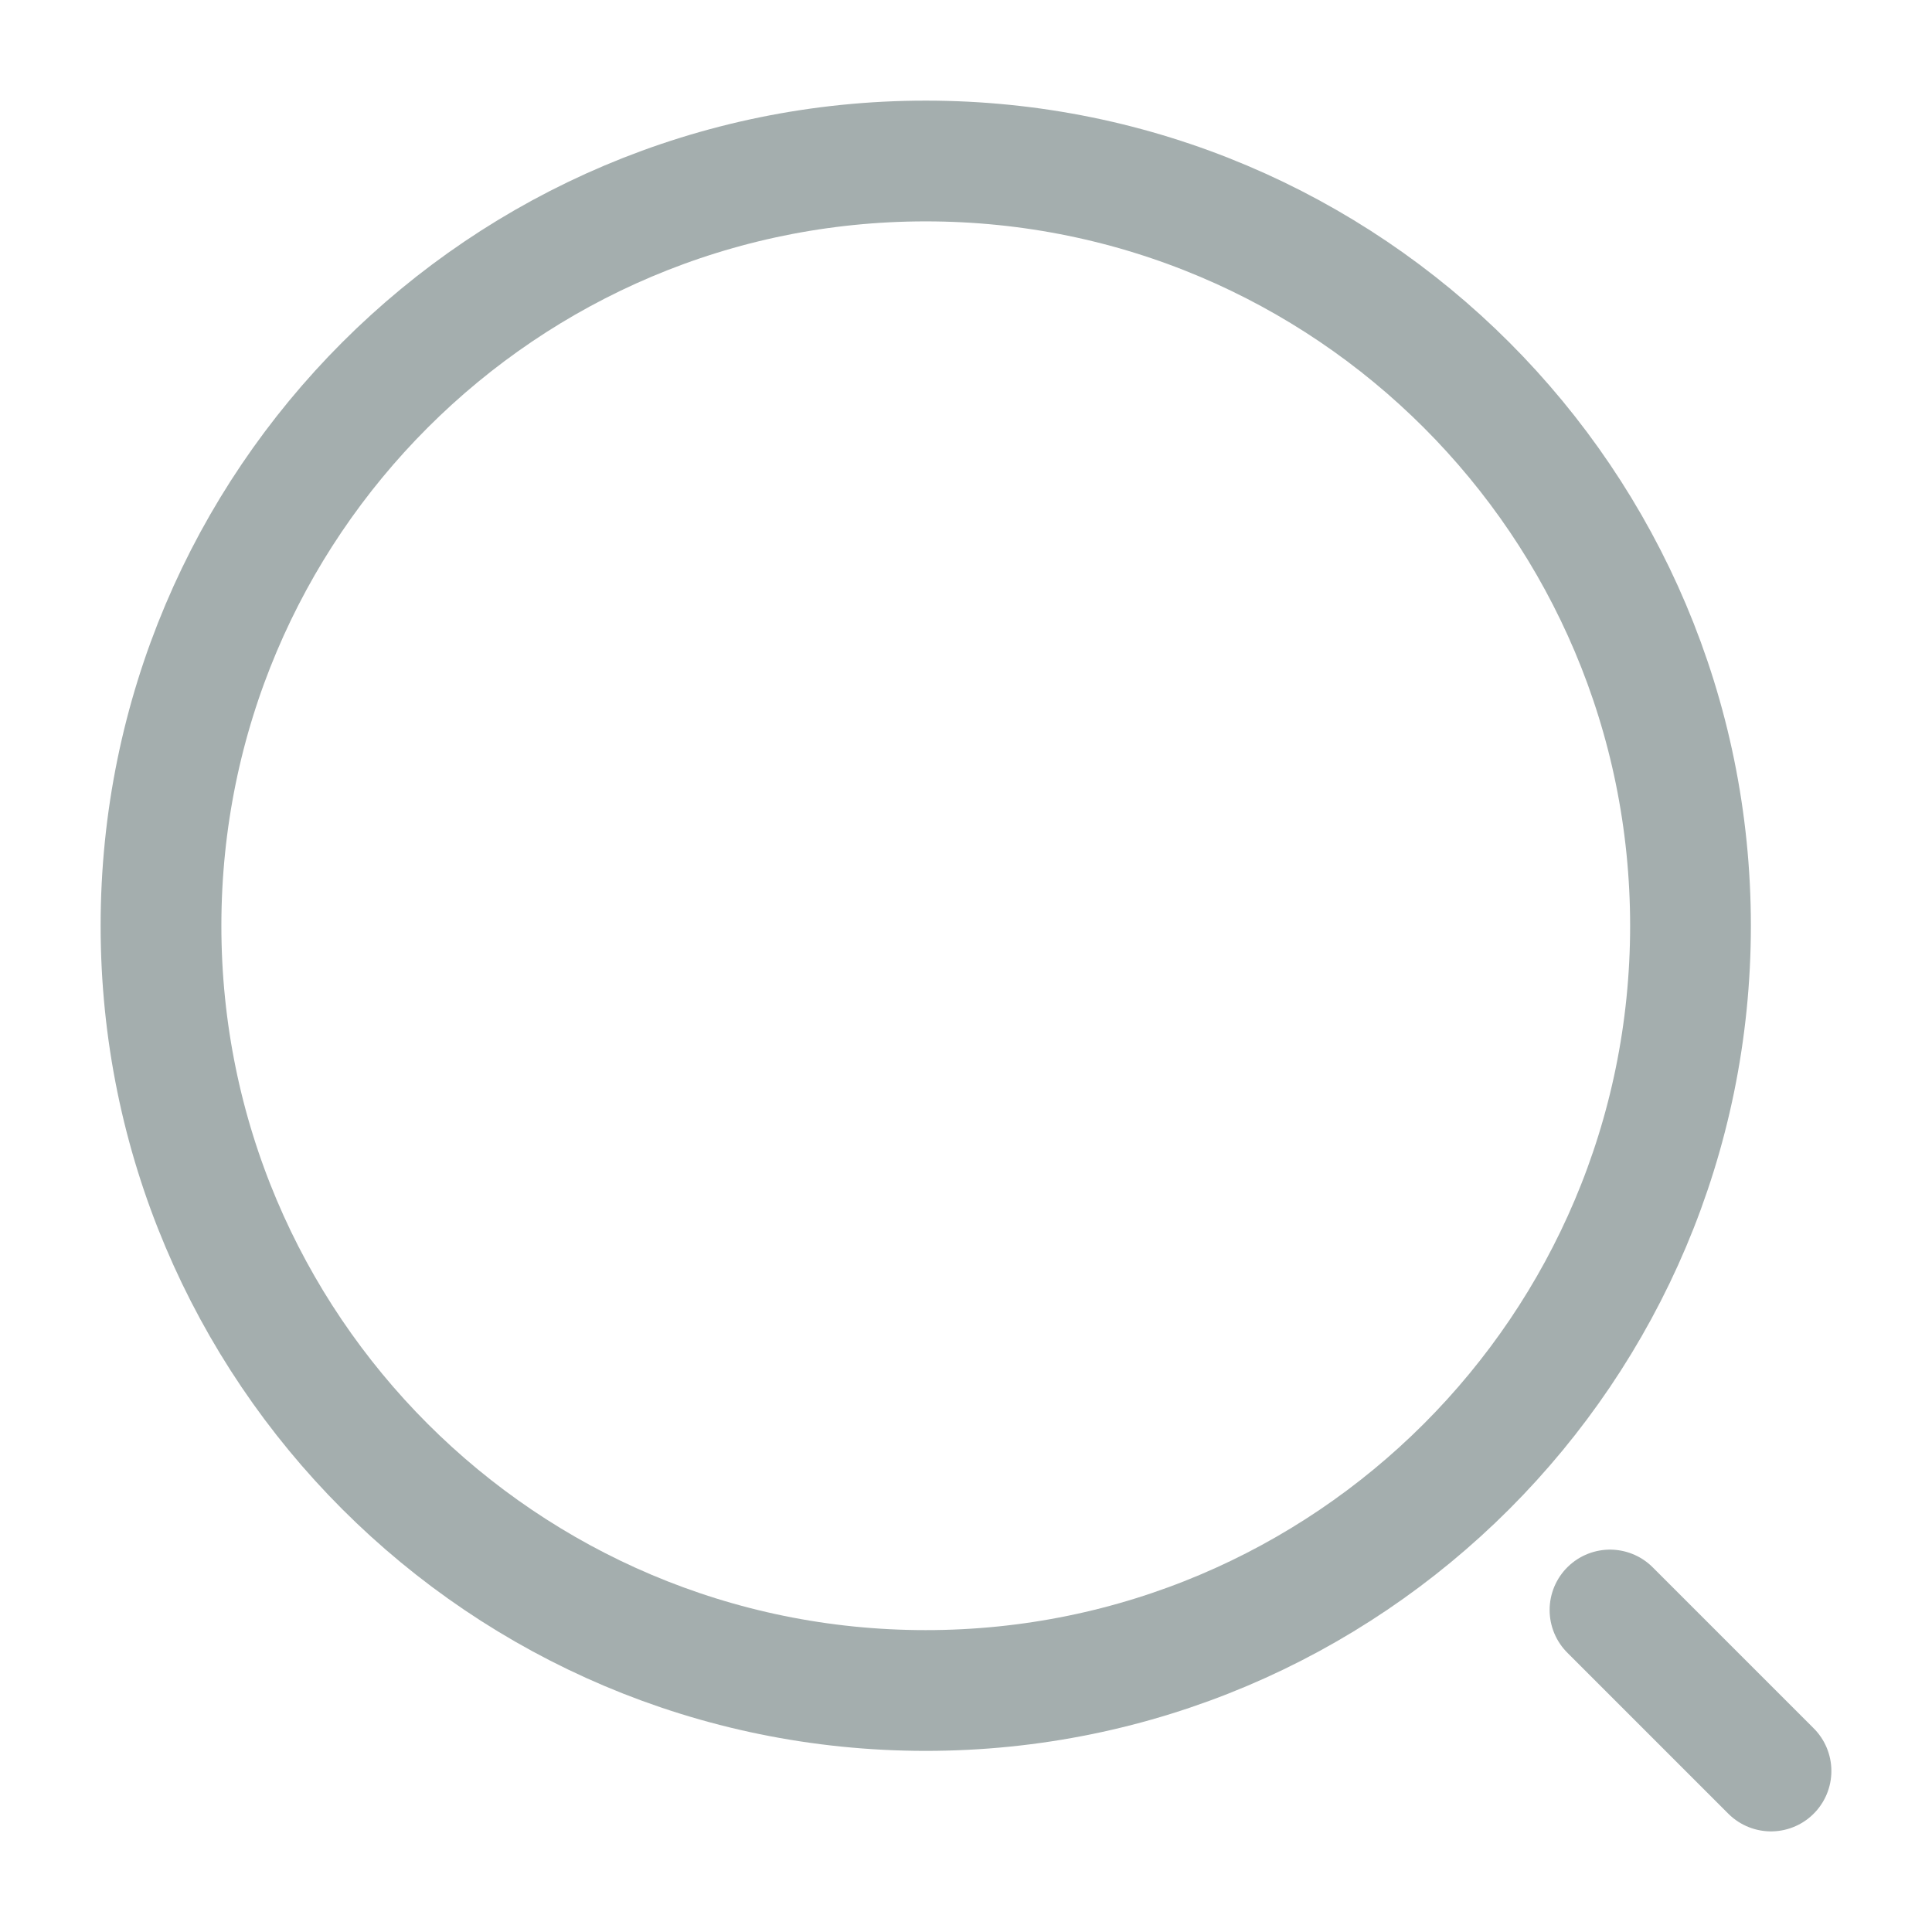<svg width="24" height="24" viewBox="0 0 24 24" fill="none" xmlns="http://www.w3.org/2000/svg">
<path d="M11.5 21C16.747 21 21 16.747 21 11.5C21 6.253 16.747 2 11.5 2C6.253 2 2 6.253 2 11.5C2 16.747 6.253 21 11.5 21Z" stroke="#A4AEAE" stroke-width="1.5" stroke-linecap="round" stroke-linejoin="round"/>
<path d="M22 22L20 20" stroke="#A4AEAE" stroke-width="1.5" stroke-linecap="round" stroke-linejoin="round"/>
</svg>
